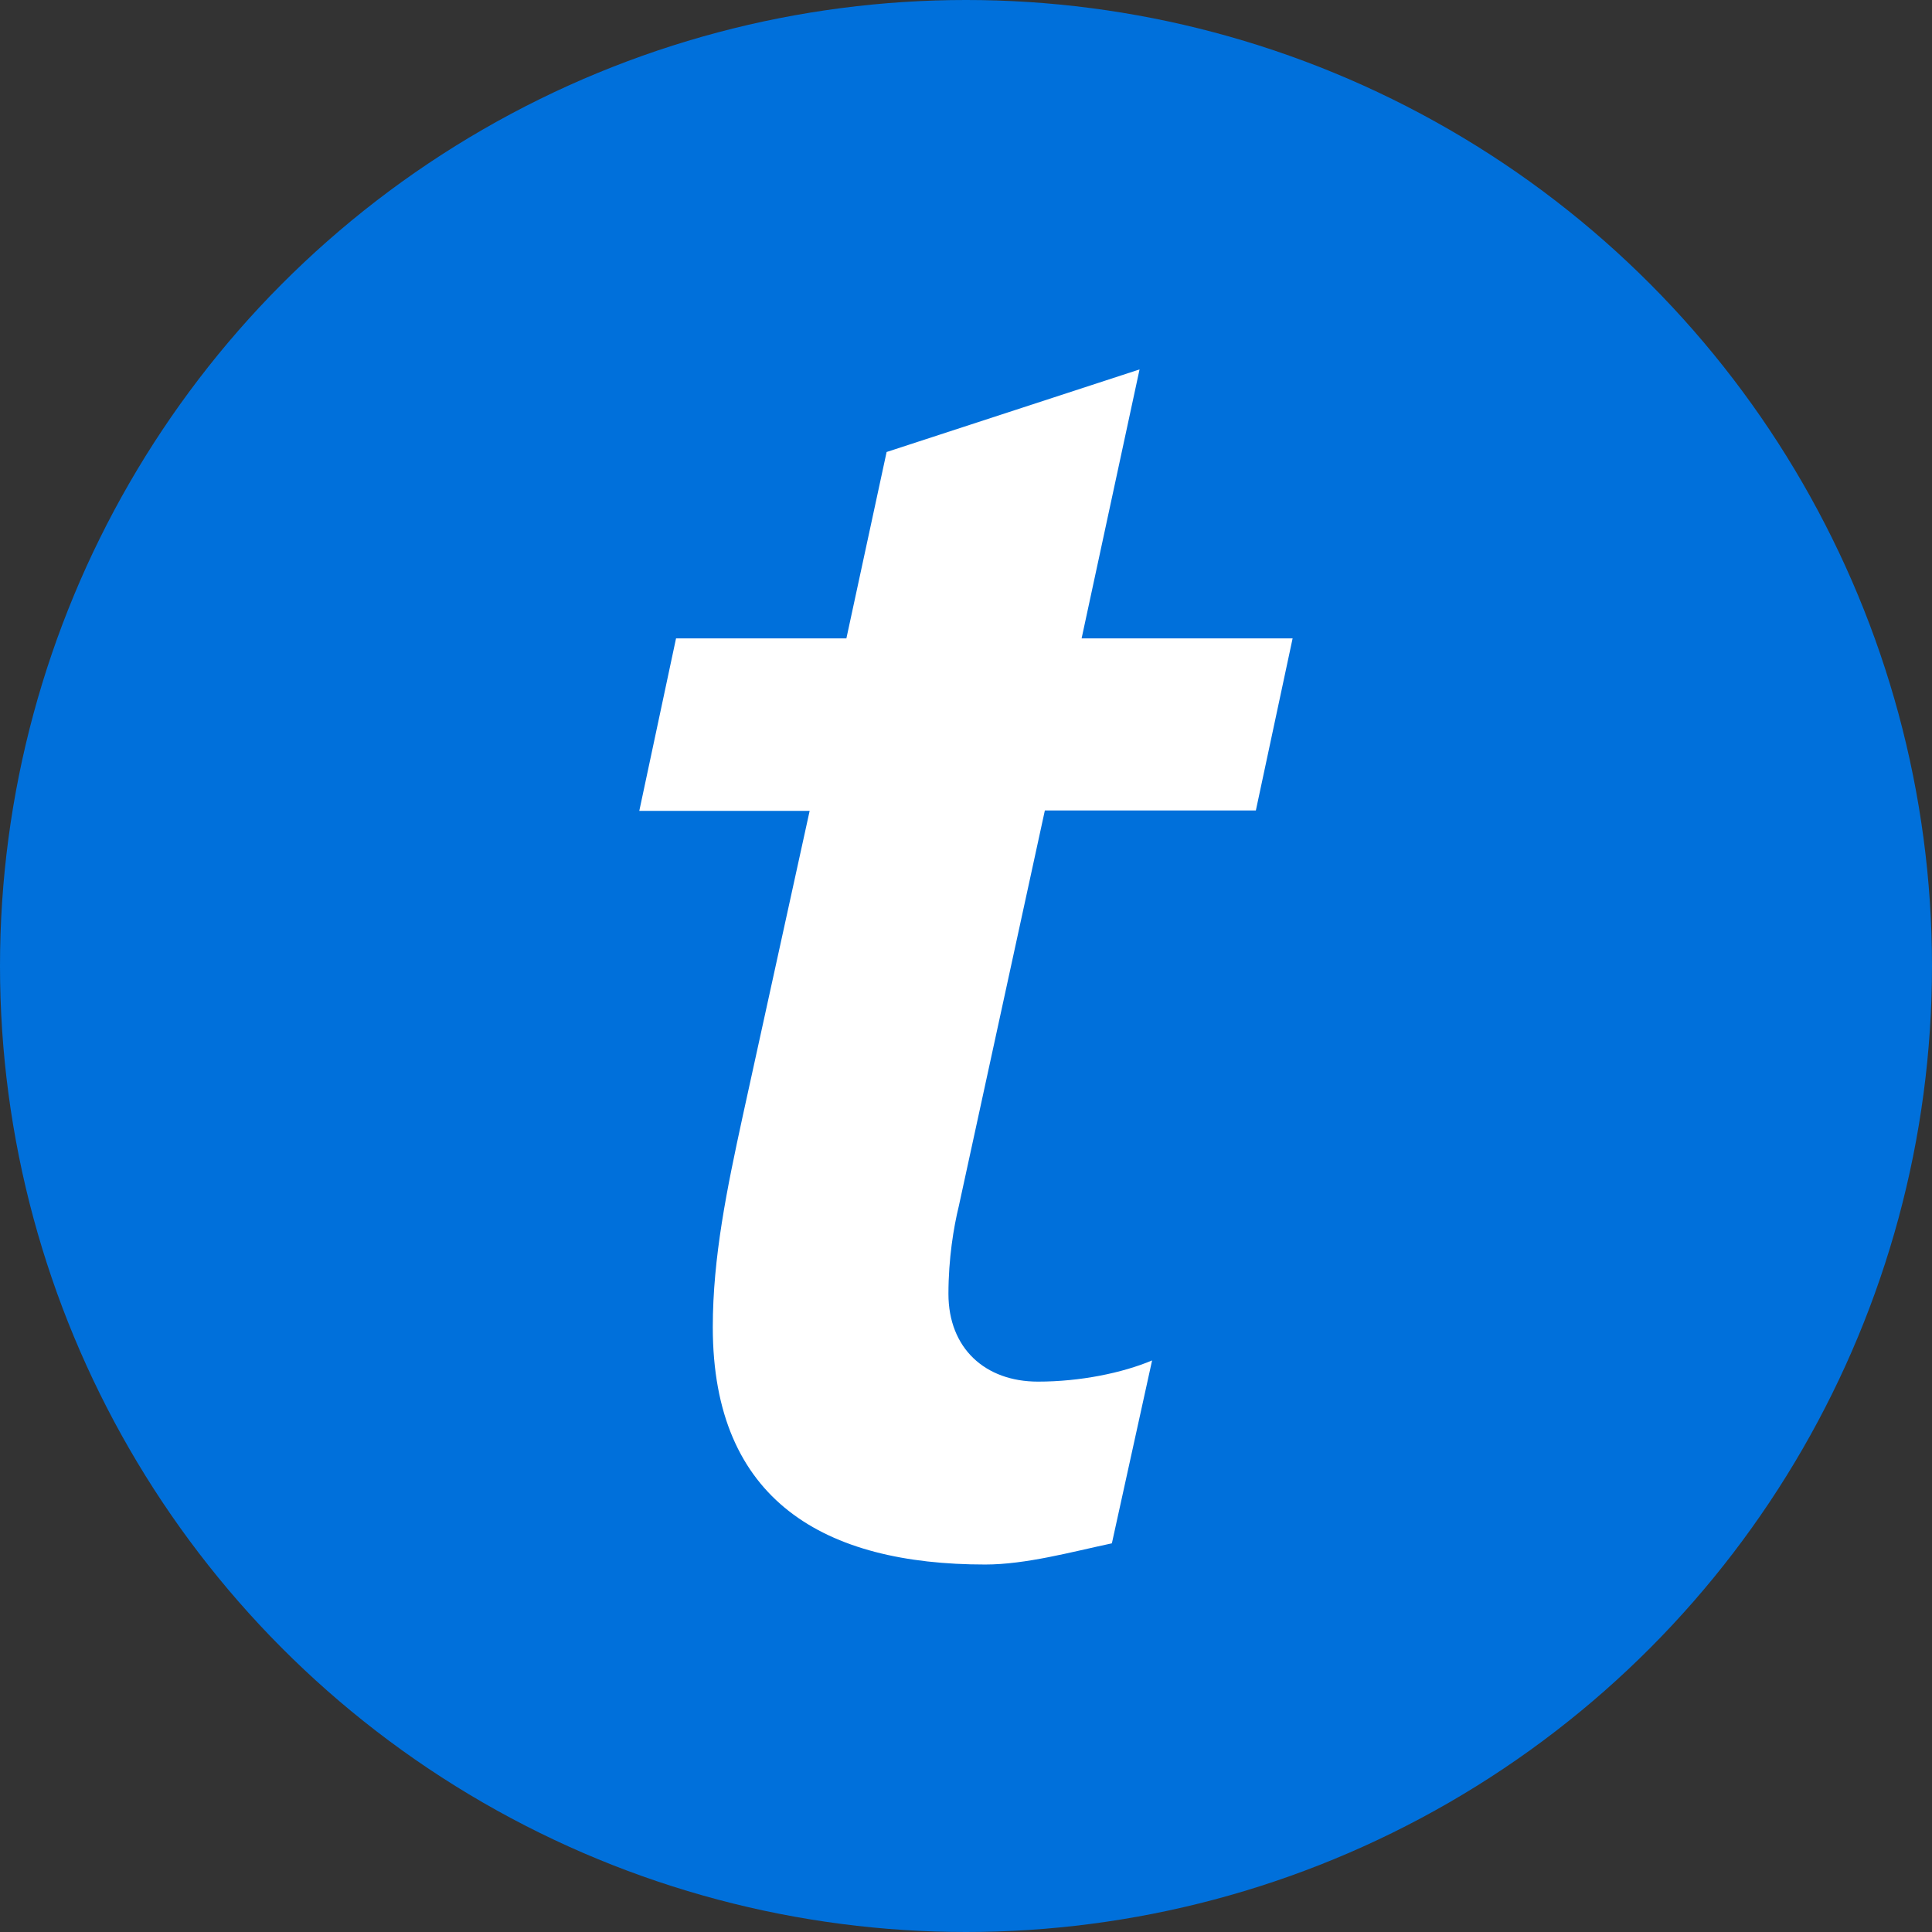 <?xml version="1.0" encoding="utf-8"?>
<!-- Generator: Adobe Illustrator 24.0.1, SVG Export Plug-In . SVG Version: 6.00 Build 0)  -->
<svg version="1.1" id="Layer_1" xmlns="http://www.w3.org/2000/svg" xmlns:xlink="http://www.w3.org/1999/xlink" x="0px" y="0px"
	 viewBox="0 0 100 100" style="enable-background:new 0 0 100 100;" xml:space="preserve">
<rect x="0" y="0" width="100" height="100" fill="#333333" stroke="none"/>
<style type="text/css">
	.st0{fill:#0070DB;}
	.st1{fill:#FFFFFF;}
</style>
<circle class="st0" cx="50" cy="50" r="50"/>
<g id="g10" transform="matrix(2.238,0,0,-2.238,155.799,1086.289)">
	<g>
		<g id="g12_8_" transform="scale(0.1,0.1)">
			<path id="path16_8_" class="st1" d="M-539.8,4706.2h39.4l9.3,43.1l58.5,19.1l-13.4-62.2h48.8l-8.5-39.8h-48.8l-19.9-91.5
				c-1.2-4.9-2.4-12.2-2.4-20.3c0-12.6,8.5-20.3,20.7-20.3c9.8,0,19.5,2,26.4,4.9l-9.3-42.3c-9.4-2-19.9-4.9-29.3-4.9
				c-37,0-63,14.6-63,54.9c0,16.2,3.3,32.1,6.9,48.7l15.5,70.7h-39.4L-539.8,4706.2"/>
		</g>
	</g>
</g>
</svg>

